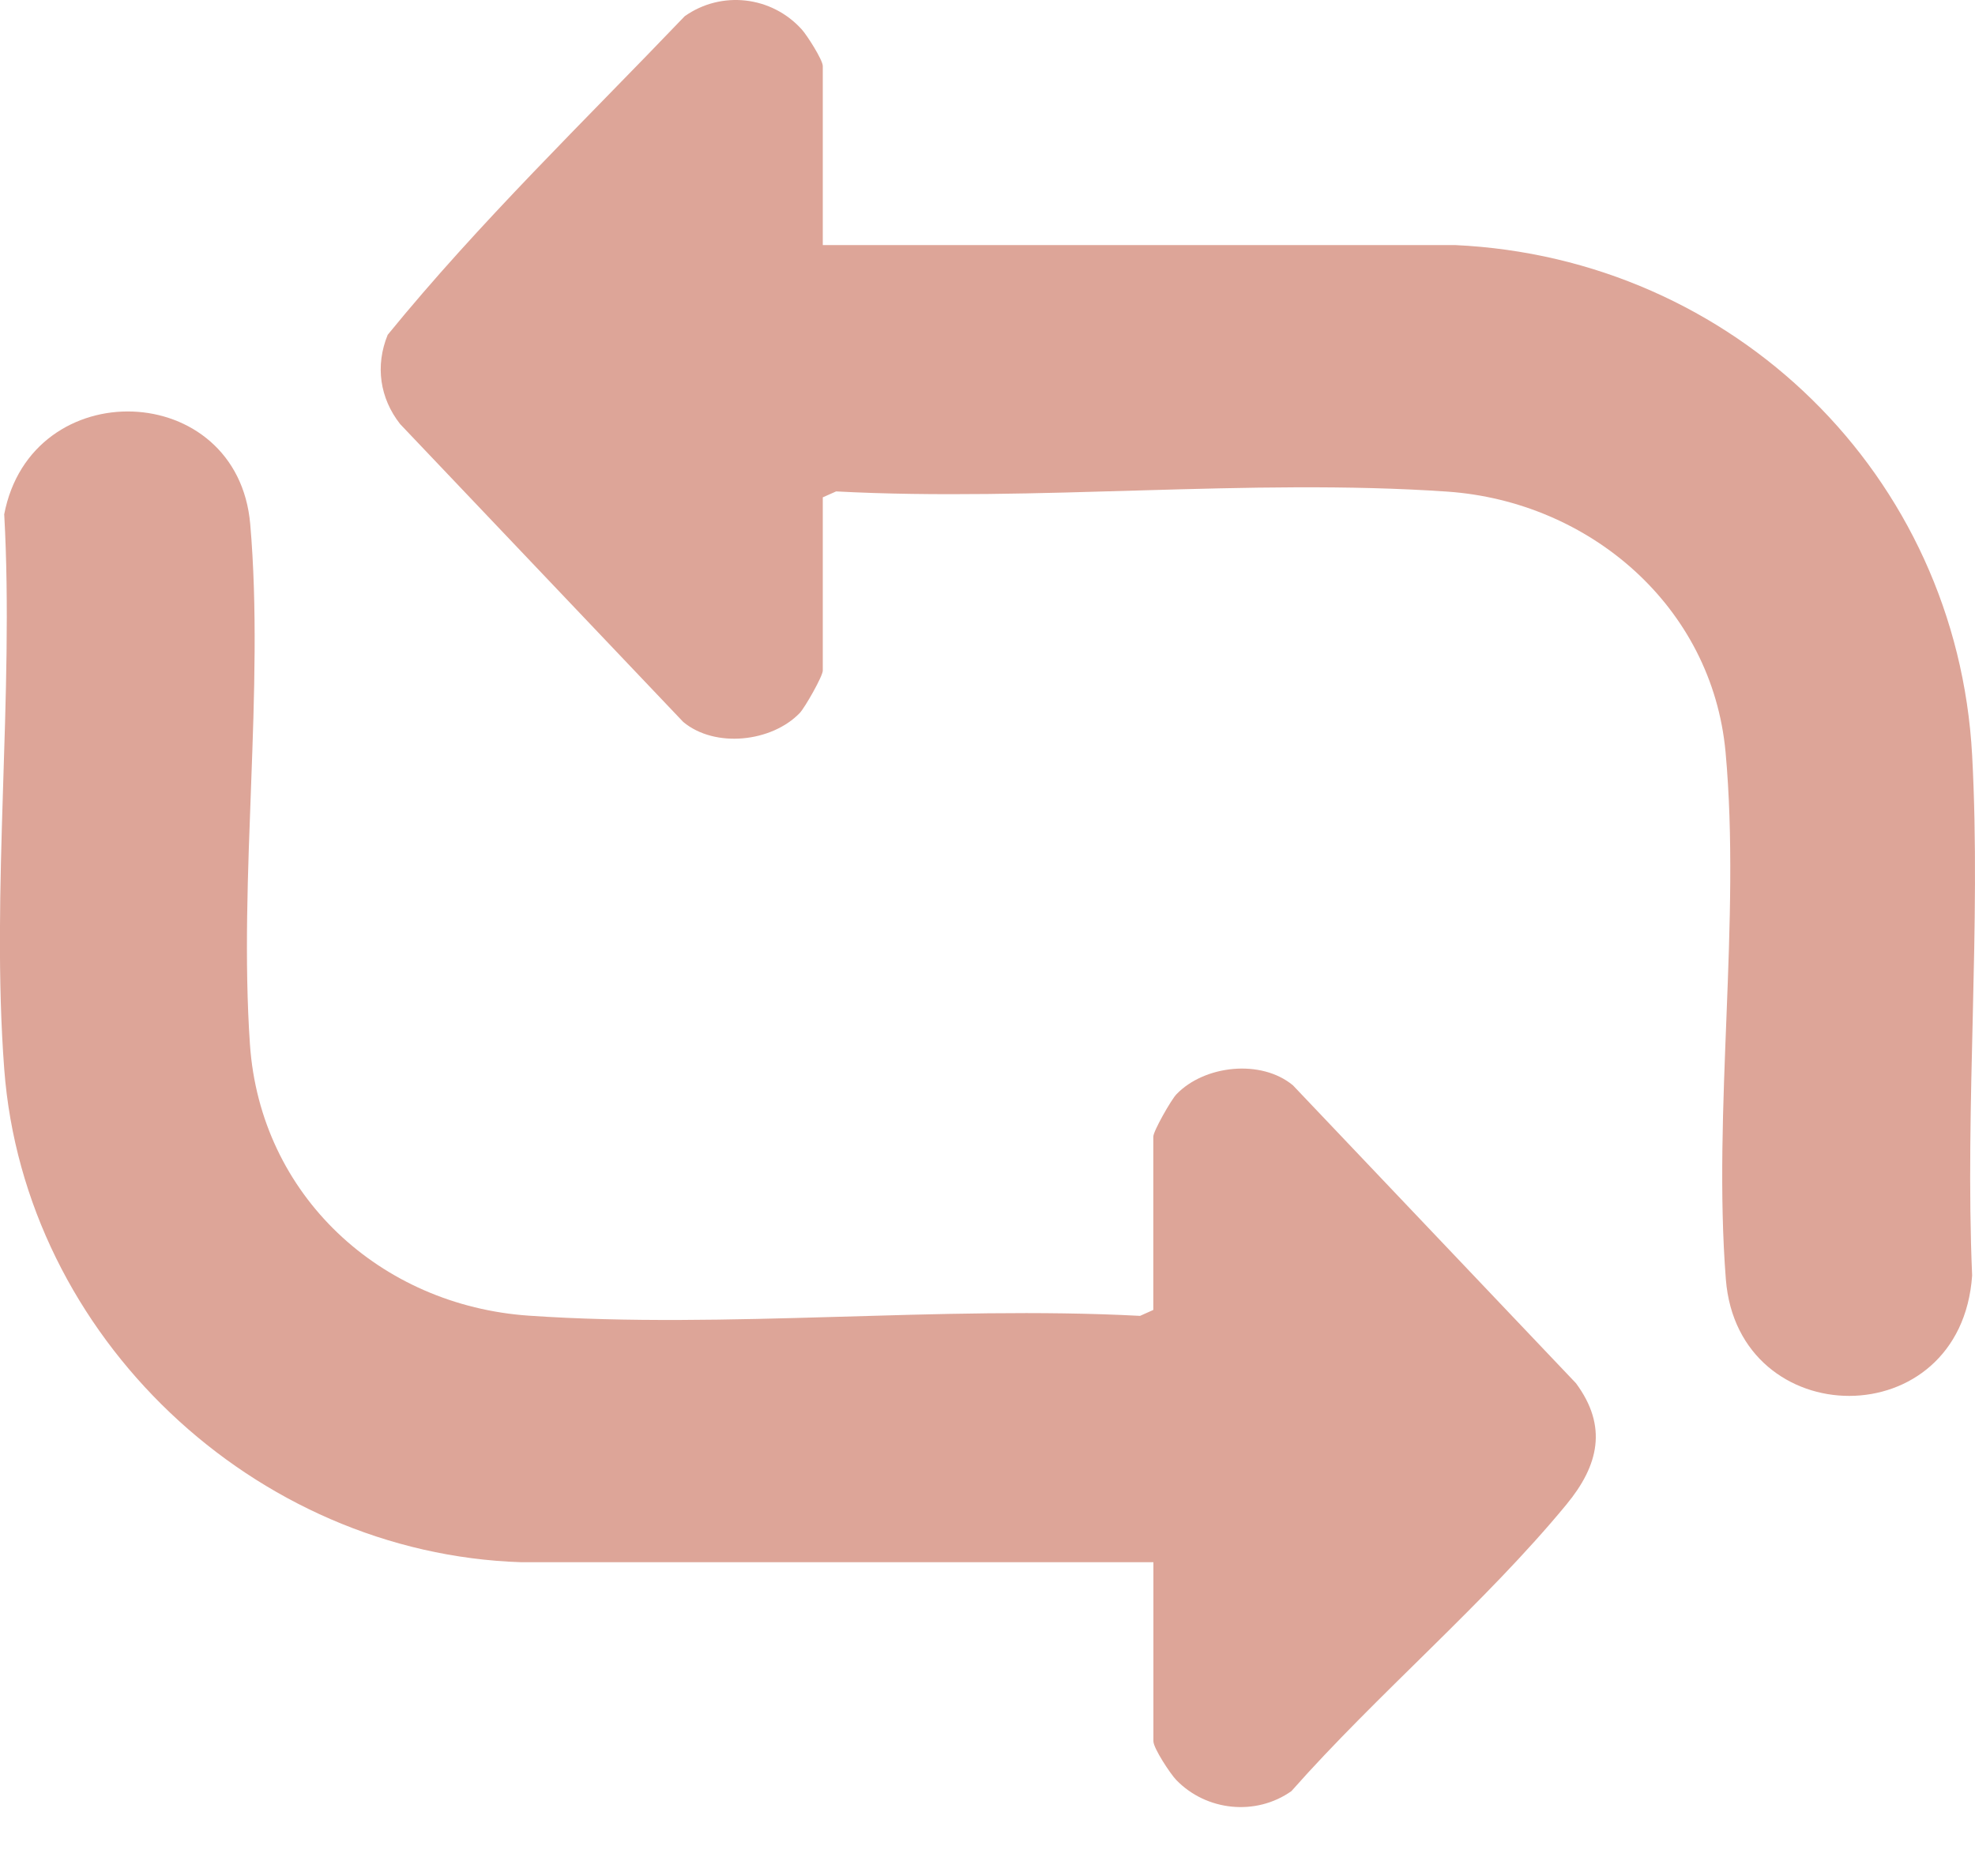 <svg width="20" height="19" viewBox="0 0 20 19" fill="none" xmlns="http://www.w3.org/2000/svg">
<path d="M0.042 5.212C0.316 3.769 2.407 3.839 2.534 5.309C2.679 6.989 2.415 8.879 2.531 10.577C2.636 12.107 3.851 13.221 5.355 13.325C7.363 13.463 9.521 13.22 11.545 13.327L11.679 13.267L11.679 11.512C11.679 11.456 11.86 11.138 11.913 11.083C12.196 10.788 12.77 10.724 13.093 10.992L15.959 14.009C16.284 14.448 16.188 14.843 15.863 15.237C15.042 16.234 13.941 17.163 13.078 18.14C12.72 18.394 12.217 18.344 11.911 18.027C11.851 17.965 11.68 17.705 11.68 17.635L11.68 15.822L5.278 15.822C2.575 15.735 0.247 13.538 0.043 10.829C-0.094 9.019 0.144 7.041 0.043 5.213L0.042 5.212Z" fill="#DDA598"/>
<path d="M8.332 2.482L14.734 2.482C17.556 2.612 19.817 4.81 19.971 7.649C20.064 9.374 19.896 11.183 19.971 12.918C19.858 14.553 17.6 14.522 17.477 12.957C17.343 11.244 17.63 9.321 17.474 7.617C17.338 6.14 16.095 5.079 14.656 4.979C12.649 4.841 10.491 5.084 8.467 4.977L8.332 5.037L8.332 6.792C8.332 6.848 8.151 7.166 8.099 7.221C7.815 7.516 7.241 7.58 6.919 7.312L4.052 4.295C3.846 4.033 3.798 3.704 3.926 3.391C4.851 2.256 5.919 1.225 6.934 0.164C7.305 -0.098 7.813 -0.041 8.119 0.298C8.172 0.356 8.332 0.607 8.332 0.669L8.332 2.482Z" fill="#DDA598"/>
</svg>
